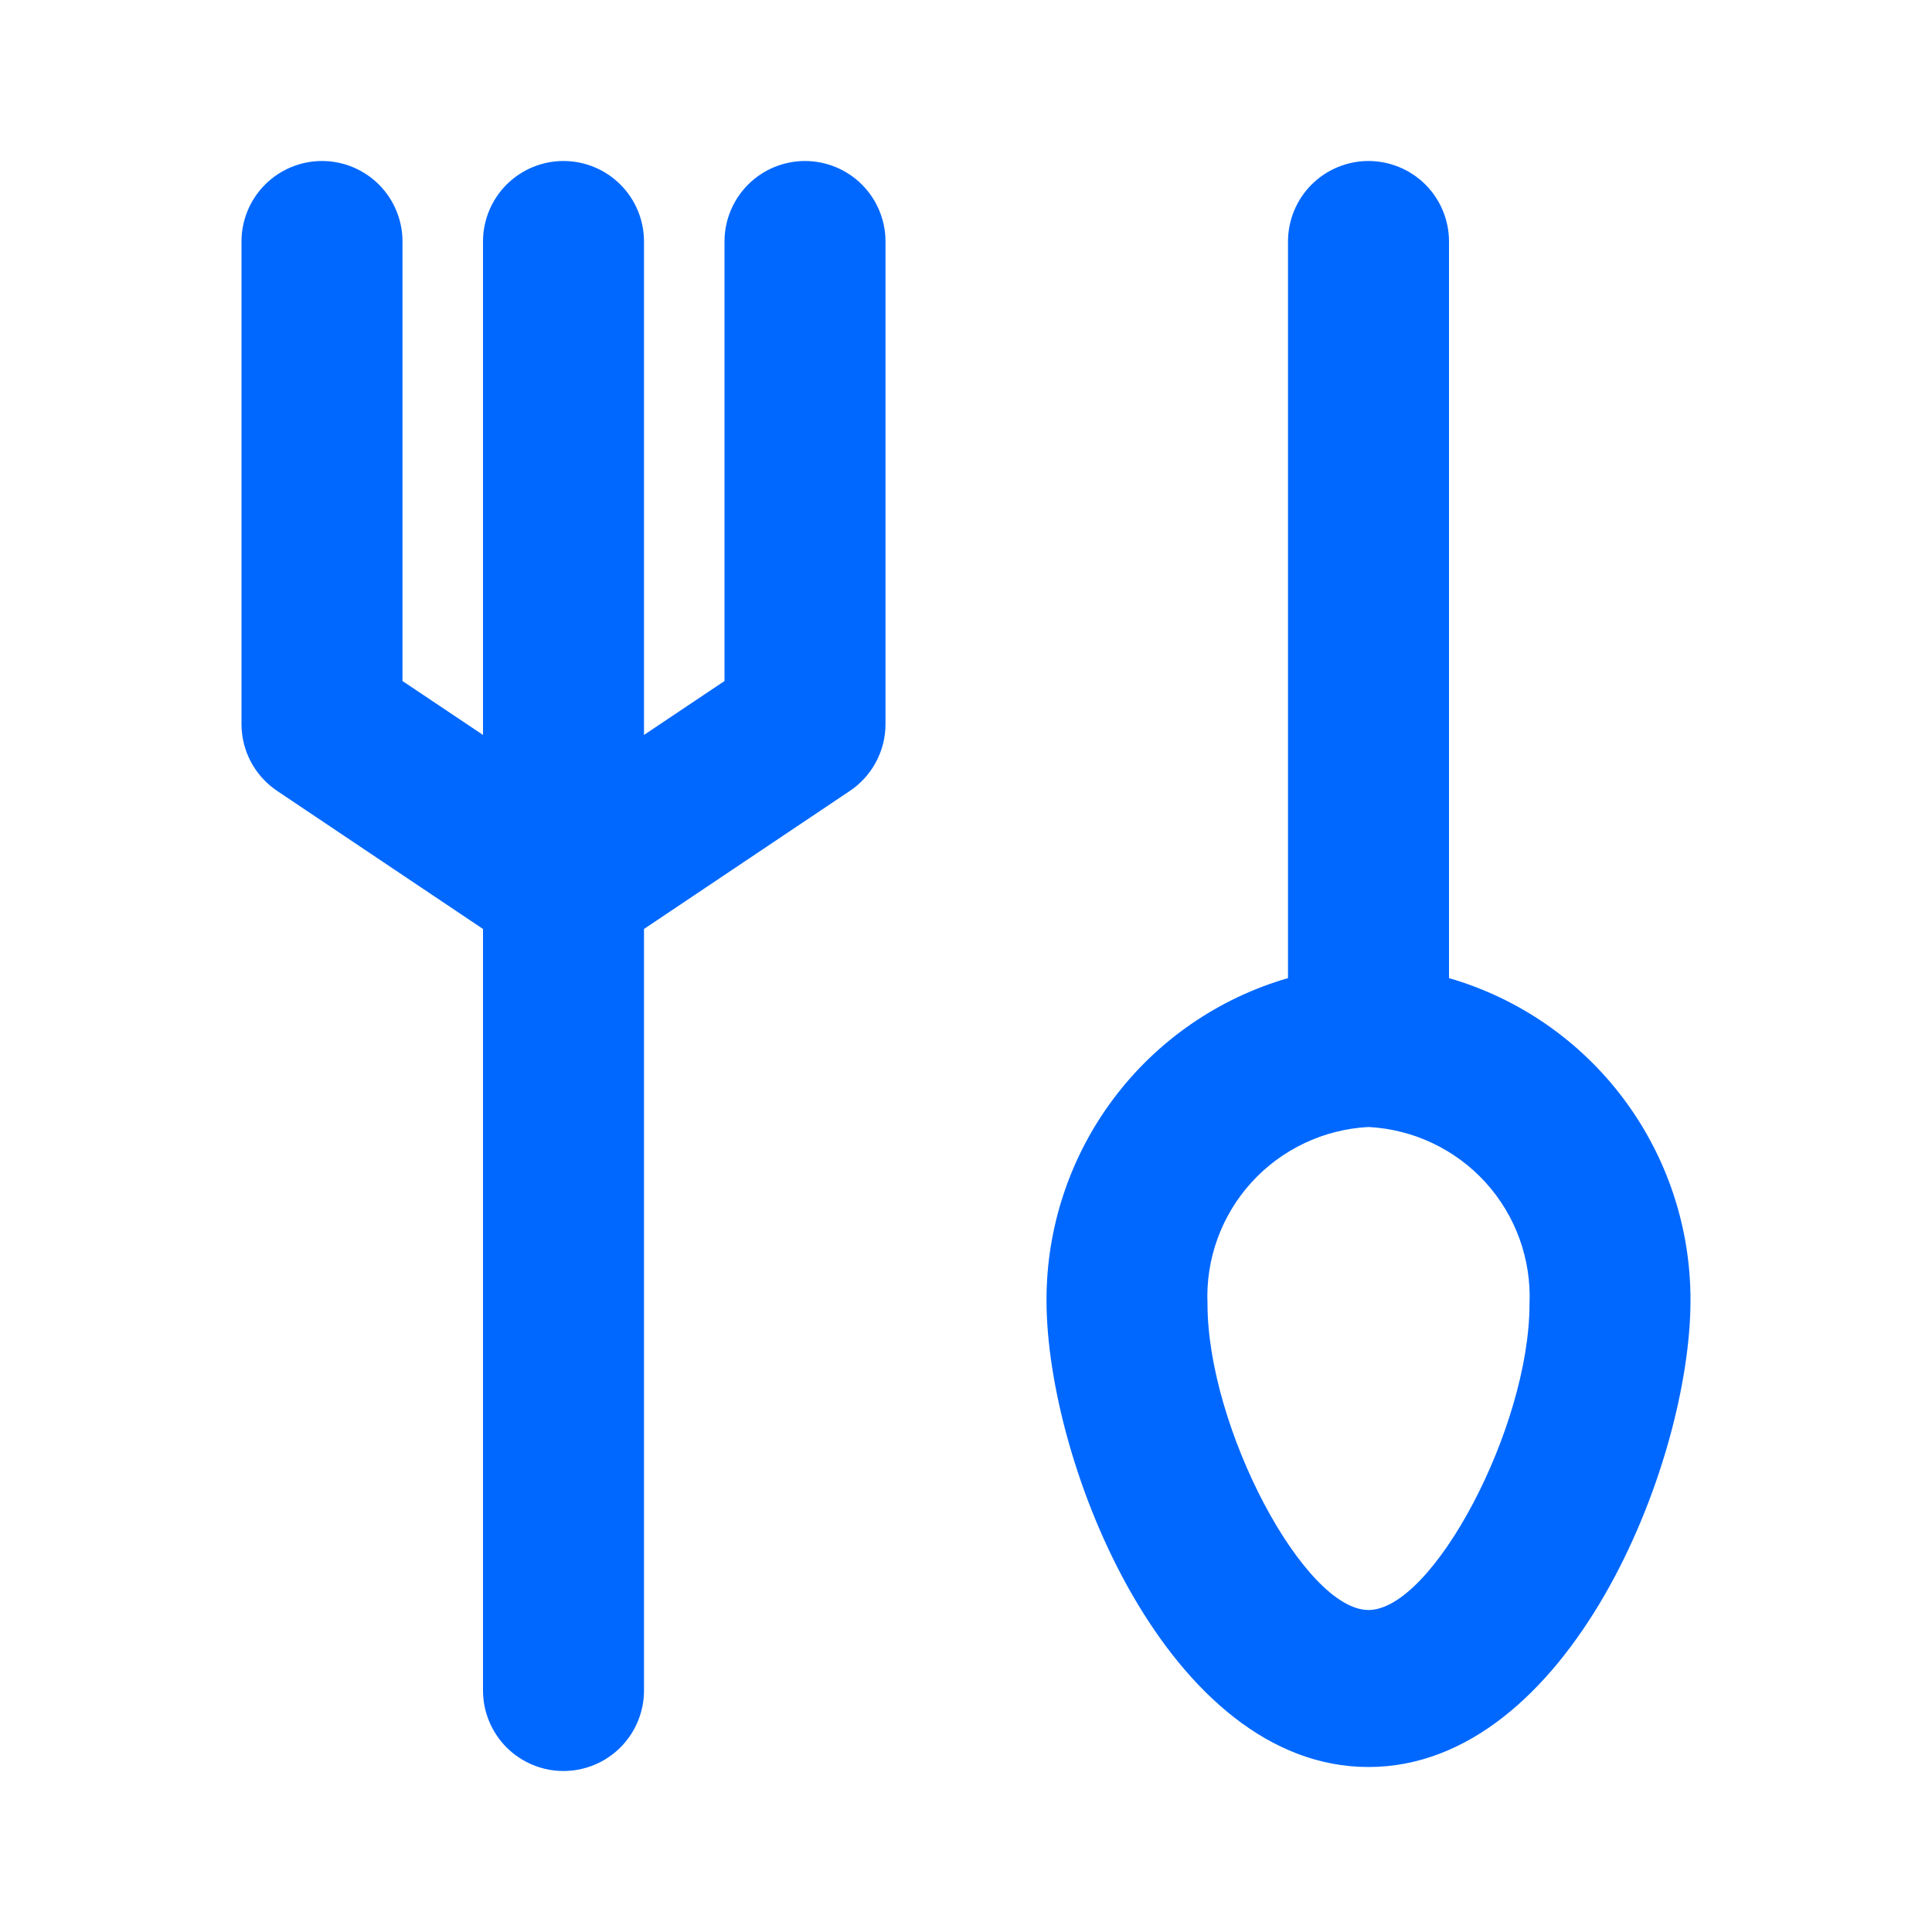 <?xml version="1.0" encoding="UTF-8"?> <svg xmlns="http://www.w3.org/2000/svg" width="30" height="30" viewBox="0 0 30 30" fill="none"> <path d="M22.5 15.188V3.75C22.5 3.418 22.368 3.101 22.134 2.866C21.899 2.632 21.581 2.5 21.25 2.5C20.919 2.5 20.601 2.632 20.366 2.866C20.132 3.101 20 3.418 20 3.75V15.188C18.917 15.502 17.966 16.159 17.29 17.061C16.614 17.963 16.249 19.06 16.25 20.188C16.25 22.75 18.15 27.438 21.25 27.438C24.35 27.438 26.25 22.75 26.25 20.188C26.251 19.06 25.886 17.963 25.21 17.061C24.534 16.159 23.583 15.502 22.5 15.188V15.188ZM21.25 25C20.25 25 18.75 22.163 18.75 20.25C18.719 19.555 18.965 18.875 19.433 18.36C19.902 17.845 20.555 17.536 21.25 17.5C21.945 17.536 22.598 17.845 23.067 18.36C23.535 18.875 23.781 19.555 23.75 20.25C23.75 22.163 22.25 25 21.25 25ZM12.5 2.5C12.168 2.5 11.851 2.632 11.616 2.866C11.382 3.101 11.25 3.418 11.25 3.75V10.575L10 11.412V3.75C10 3.418 9.868 3.101 9.634 2.866C9.399 2.632 9.082 2.5 8.75 2.5C8.418 2.5 8.101 2.632 7.866 2.866C7.632 3.101 7.5 3.418 7.5 3.75V11.412L6.25 10.575V3.75C6.25 3.418 6.118 3.101 5.884 2.866C5.649 2.632 5.332 2.5 5 2.5C4.668 2.5 4.351 2.632 4.116 2.866C3.882 3.101 3.75 3.418 3.75 3.75V11.25C3.751 11.456 3.803 11.658 3.901 11.839C3.999 12.02 4.141 12.174 4.312 12.287L7.5 14.425V26.25C7.5 26.581 7.632 26.899 7.866 27.134C8.101 27.368 8.418 27.5 8.75 27.5C9.082 27.5 9.399 27.368 9.634 27.134C9.868 26.899 10 26.581 10 26.25V14.425L13.188 12.287C13.36 12.174 13.501 12.02 13.599 11.839C13.697 11.658 13.749 11.456 13.75 11.25V3.75C13.75 3.418 13.618 3.101 13.384 2.866C13.149 2.632 12.832 2.5 12.5 2.5V2.5Z" fill="#0068FF"></path> </svg> 